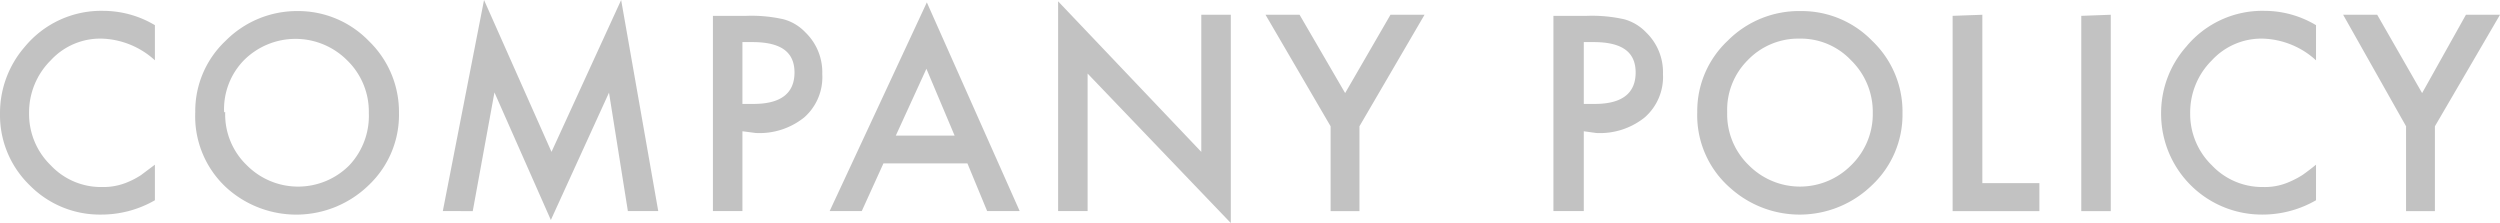 <svg xmlns="http://www.w3.org/2000/svg" viewBox="0 0 115.23 10.28"><defs><style>.cls-1{opacity:.3}.cls-2{fill:#333}</style></defs><title>heading-policy</title><g id="レイヤー_2" data-name="レイヤー 2"><g class="cls-1" id="text"><path class="cls-2" d="M7.14 1.16v1.62a3.8 3.8 0 0 0-2.45-1 3.1 3.1 0 0 0-2.35 1 3.38 3.38 0 0 0-1 2.44 3.29 3.29 0 0 0 1 2.4 3.17 3.17 0 0 0 2.35 1 2.87 2.87 0 0 0 1.23-.24 3.66 3.66 0 0 0 .58-.31l.64-.48v1.64a4.93 4.93 0 0 1-2.46.66 4.53 4.53 0 0 1-3.31-1.35A4.5 4.5 0 0 1 0 5.24a4.65 4.65 0 0 1 1.14-3.08A4.57 4.57 0 0 1 4.78.5a4.66 4.66 0 0 1 2.36.66zm1.86 4a4.44 4.44 0 0 1 1.4-3.28A4.63 4.63 0 0 1 13.7.51 4.53 4.53 0 0 1 17 1.89a4.54 4.54 0 0 1 1.39 3.32A4.46 4.46 0 0 1 17 8.53a4.79 4.79 0 0 1-6.53.15A4.47 4.47 0 0 1 9 5.16zm1.38 0a3.25 3.25 0 0 0 1 2.46 3.33 3.33 0 0 0 4.72 0A3.33 3.33 0 0 0 17 5.2a3.29 3.29 0 0 0-1-2.42 3.36 3.36 0 0 0-4.76 0 3.23 3.23 0 0 0-.91 2.4zm10.03 4.57L22.31 0l3.11 7 3.21-7 1.71 9.73h-1.4l-.87-5.46-2.68 5.87-2.6-5.88-1 5.47zm13.81-3.68v3.68h-1.36v-9h1.55a6.69 6.69 0 0 1 1.71.16 2.16 2.16 0 0 1 1 .6 2.55 2.55 0 0 1 .78 1.92 2.47 2.47 0 0 1-.83 2 3.29 3.29 0 0 1-2.24.72zm0-1.26h.51c1.26 0 1.89-.49 1.89-1.45s-.65-1.4-1.94-1.4h-.46zm10.37 2.74h-3.87l-1 2.2h-1.48L42.72.11 47 9.73h-1.5zM44 6.25l-1.3-3.08-1.41 3.08zm4.77 3.48V.06L55.37 7V.68h1.36v9.6l-6.6-6.89v6.34zm12.56-3.91l-3-5.14h1.57L62 4.29 64.09.68h1.57l-3 5.14v3.91h-1.33zM73 6.05v3.68h-1.4v-9h1.55a6.78 6.78 0 0 1 1.72.16 2.21 2.21 0 0 1 1 .6 2.55 2.55 0 0 1 .78 1.92 2.48 2.48 0 0 1-.84 2 3.29 3.29 0 0 1-2.24.72zm0-1.26h.51c1.25 0 1.88-.49 1.88-1.45s-.65-1.4-1.94-1.4H73zm5.23.37a4.44 4.44 0 0 1 1.4-3.28A4.63 4.63 0 0 1 83 .51a4.53 4.53 0 0 1 3.3 1.38 4.5 4.5 0 0 1 1.39 3.32 4.46 4.46 0 0 1-1.4 3.32 4.78 4.78 0 0 1-6.52.15 4.44 4.44 0 0 1-1.54-3.52zm1.38 0a3.26 3.26 0 0 0 1 2.46 3.32 3.32 0 0 0 4.71 0 3.29 3.29 0 0 0 1-2.42 3.32 3.32 0 0 0-1-2.42 3.19 3.19 0 0 0-2.38-1 3.23 3.23 0 0 0-2.39 1 3.23 3.23 0 0 0-.94 2.4zM91.37.68v7.76H94v1.29h-4v-9zm5.92 0v9.05h-1.36v-9zm9.46.48v1.62a3.8 3.8 0 0 0-2.45-1 3.11 3.11 0 0 0-2.35 1 3.38 3.38 0 0 0-1 2.44 3.29 3.29 0 0 0 1 2.4 3.19 3.19 0 0 0 2.36 1 2.79 2.79 0 0 0 1.22-.24 4.23 4.23 0 0 0 .59-.31q.3-.21.63-.48v1.64a4.93 4.93 0 0 1-2.46.66 4.64 4.64 0 0 1-4.68-4.65 4.61 4.61 0 0 1 1.15-3.08A4.55 4.55 0 0 1 104.39.5a4.63 4.63 0 0 1 2.36.66zm4.15 4.66L108 .68h1.57l2.07 3.61 2.02-3.61h1.57l-3 5.14v3.91h-1.33z"/></g></g></svg>